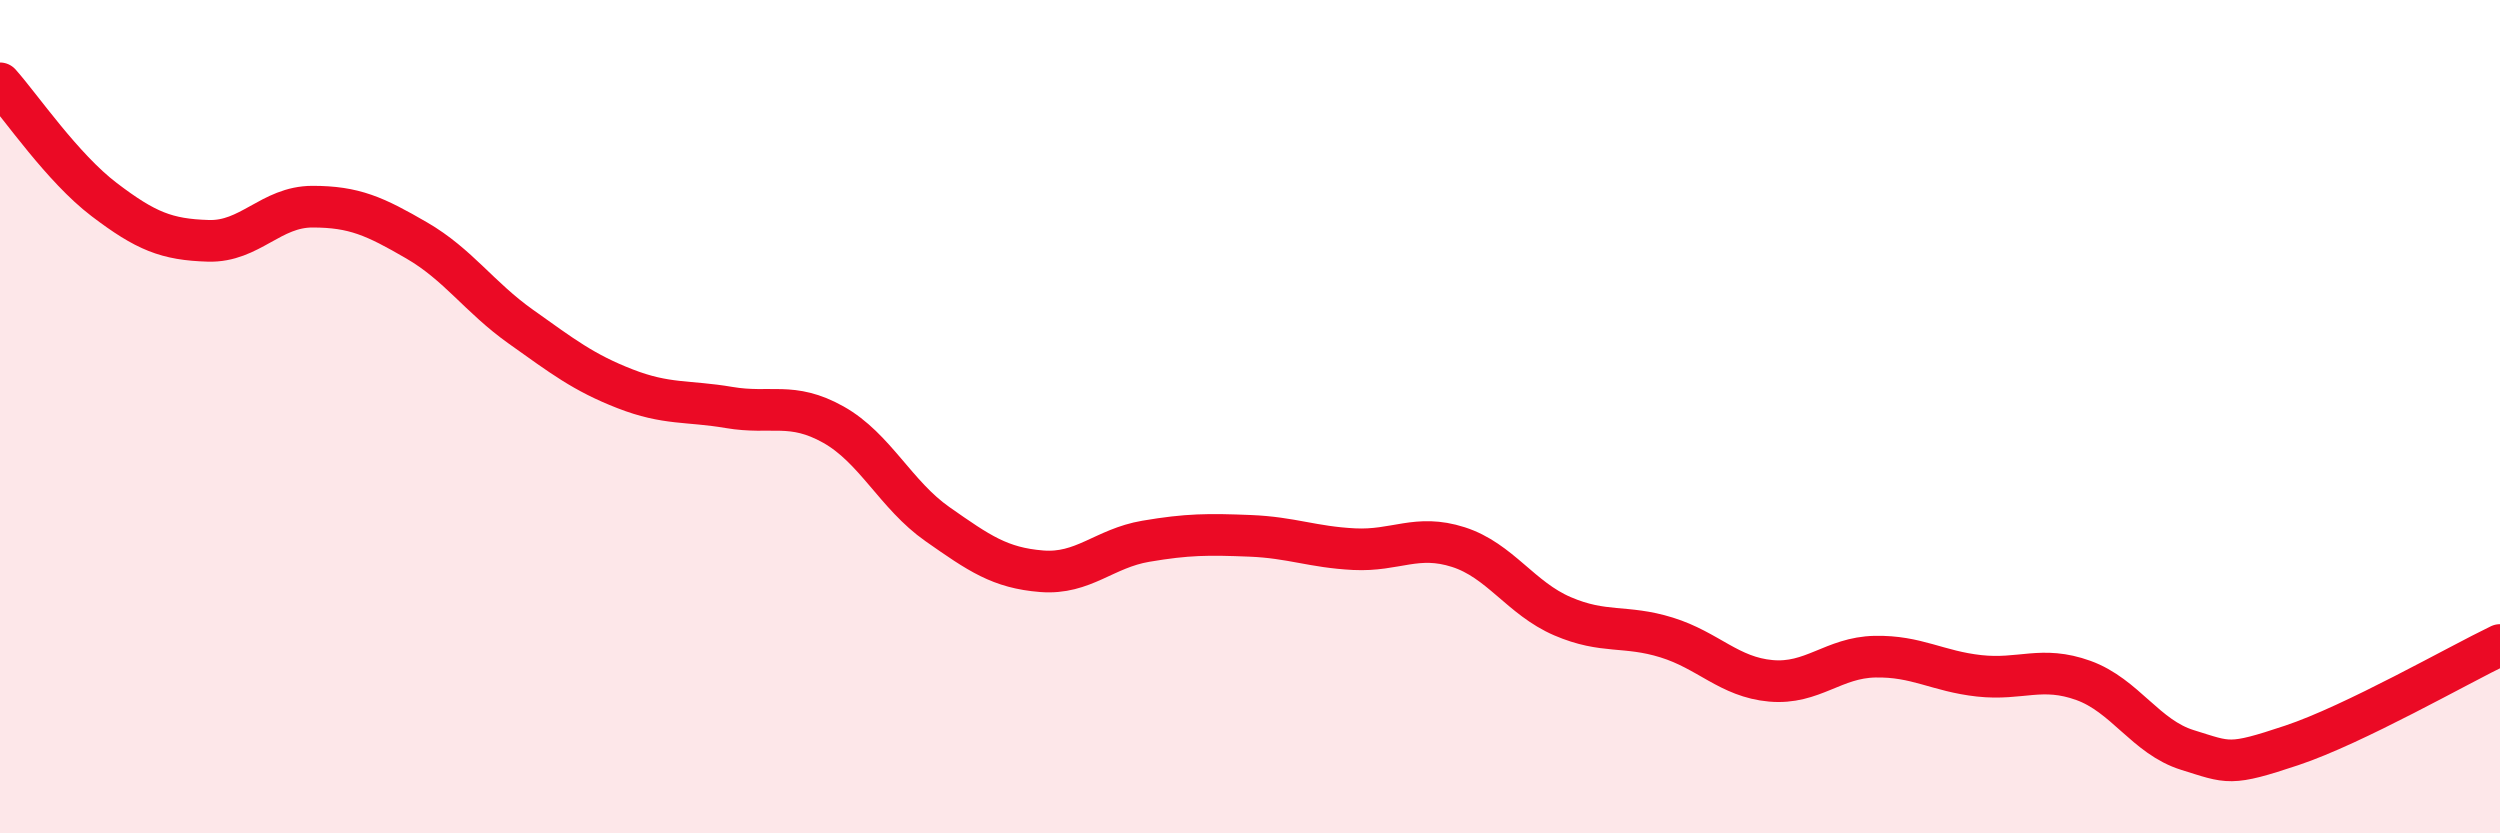 
    <svg width="60" height="20" viewBox="0 0 60 20" xmlns="http://www.w3.org/2000/svg">
      <path
        d="M 0,2 C 0.5,2.56 1.5,4.03 2.5,4.79 C 3.5,5.55 4,5.75 5,5.78 C 6,5.81 6.5,4.96 7.5,4.96 C 8.5,4.96 9,5.19 10,5.77 C 11,6.35 11.5,7.13 12.5,7.84 C 13.5,8.55 14,8.94 15,9.33 C 16,9.72 16.5,9.61 17.5,9.78 C 18.5,9.95 19,9.63 20,10.19 C 21,10.75 21.5,11.88 22.5,12.58 C 23.5,13.28 24,13.63 25,13.71 C 26,13.79 26.5,13.16 27.5,12.99 C 28.5,12.82 29,12.82 30,12.86 C 31,12.9 31.5,13.13 32.5,13.18 C 33.5,13.23 34,12.81 35,13.13 C 36,13.45 36.5,14.36 37.5,14.79 C 38.5,15.22 39,14.99 40,15.3 C 41,15.61 41.5,16.25 42.5,16.34 C 43.5,16.43 44,15.78 45,15.76 C 46,15.74 46.5,16.11 47.5,16.22 C 48.5,16.33 49,15.97 50,16.33 C 51,16.69 51.5,17.69 52.5,18 C 53.5,18.31 53.5,18.39 55,17.89 C 56.5,17.39 59,15.96 60,15.48L60 20L0 20Z"
        fill="#EB0A25"
        opacity="0.1"
        stroke-linecap="round"
        stroke-linejoin="round"
      />
      <path
        d="M 0,2 C 0.5,2.56 1.5,4.03 2.5,4.79 C 3.5,5.55 4,5.75 5,5.78 C 6,5.81 6.5,4.96 7.5,4.96 C 8.5,4.96 9,5.19 10,5.77 C 11,6.35 11.5,7.13 12.5,7.84 C 13.5,8.55 14,8.94 15,9.33 C 16,9.72 16.5,9.61 17.5,9.78 C 18.5,9.95 19,9.63 20,10.19 C 21,10.75 21.5,11.88 22.5,12.58 C 23.5,13.28 24,13.63 25,13.71 C 26,13.79 26.5,13.16 27.5,12.99 C 28.5,12.82 29,12.82 30,12.86 C 31,12.9 31.5,13.13 32.5,13.18 C 33.5,13.23 34,12.81 35,13.13 C 36,13.45 36.5,14.36 37.5,14.79 C 38.5,15.22 39,14.99 40,15.3 C 41,15.61 41.5,16.25 42.5,16.34 C 43.5,16.43 44,15.78 45,15.76 C 46,15.74 46.5,16.11 47.5,16.22 C 48.5,16.33 49,15.97 50,16.33 C 51,16.69 51.5,17.69 52.5,18 C 53.5,18.31 53.5,18.39 55,17.89 C 56.5,17.39 59,15.96 60,15.48"
        stroke="#EB0A25"
        stroke-width="1"
        fill="none"
        stroke-linecap="round"
        stroke-linejoin="round"
      />
    </svg>
  